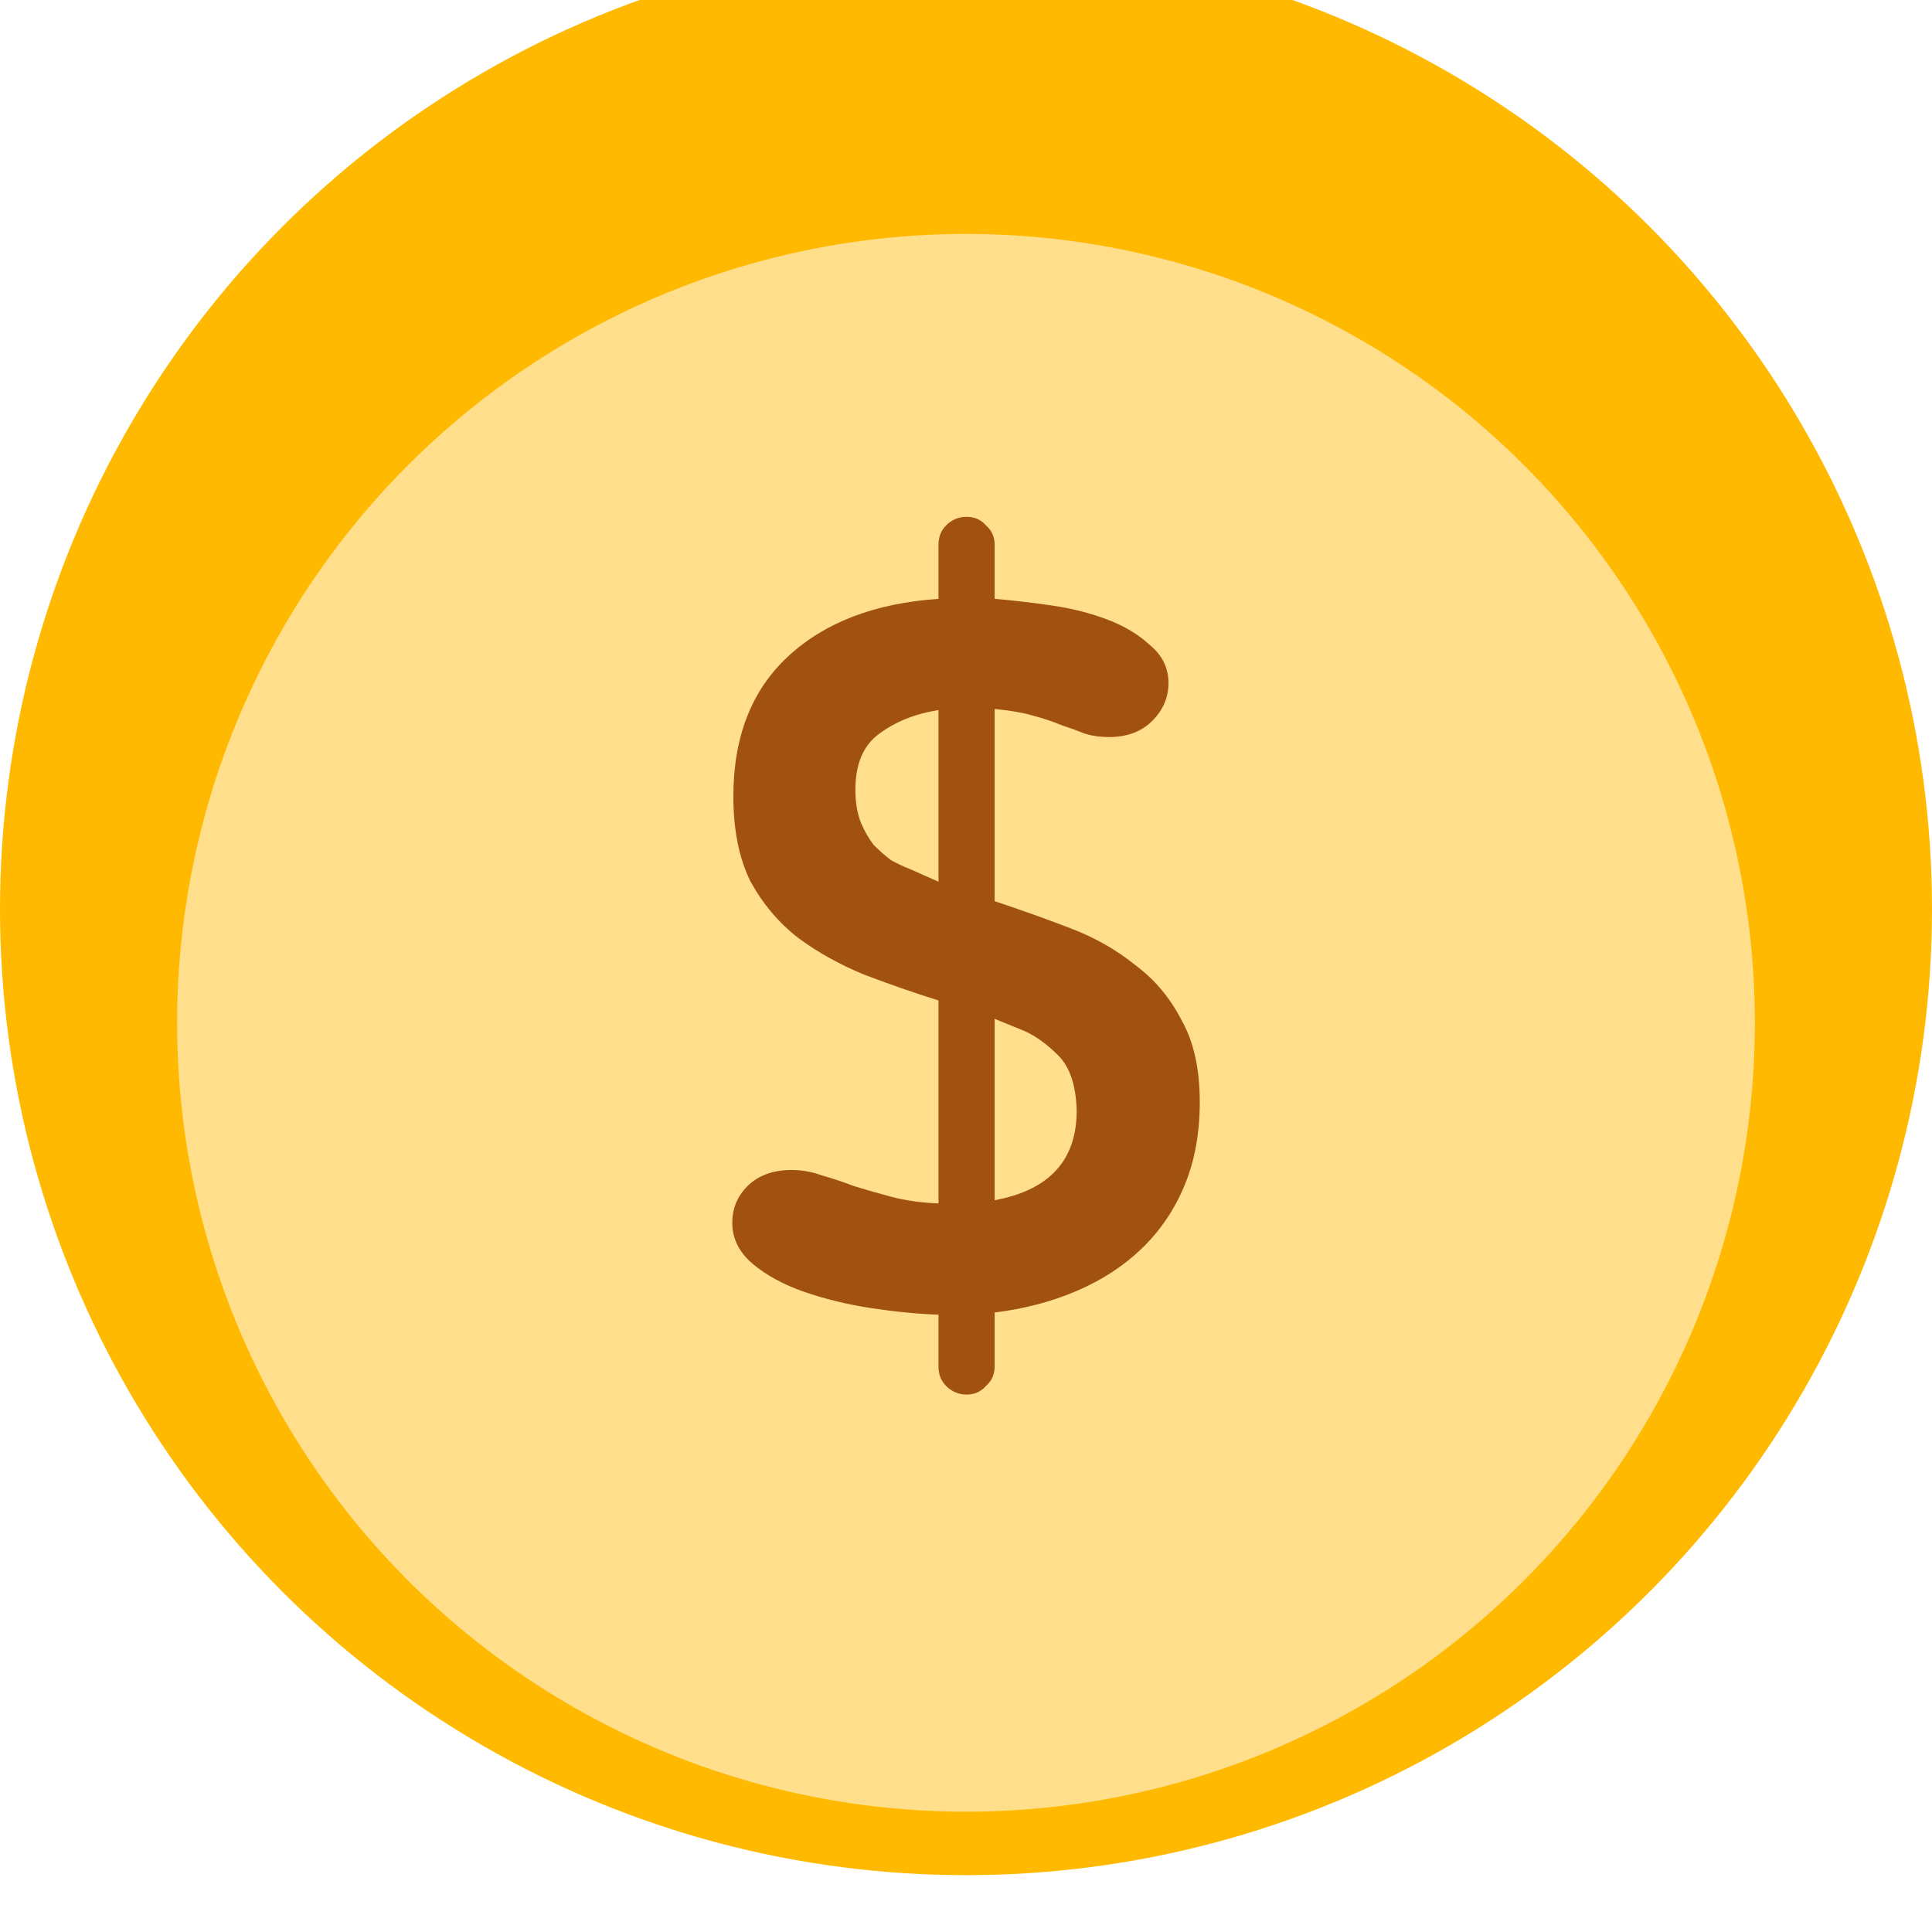 <?xml version="1.0" encoding="UTF-8"?> <svg xmlns="http://www.w3.org/2000/svg" width="34" height="34" viewBox="0 0 34 34" fill="none"> <g filter="url(#filter0_ii_362_4713)"> <circle cx="17" cy="17" r="17" fill="#FFB900"></circle> </g> <g filter="url(#filter1_i_362_4713)"> <circle cx="17" cy="17" r="13.883" fill="#FFDF8C"></circle> </g> <path d="M16.516 23.136C16.149 23.123 15.756 23.085 15.338 23.022C14.92 22.958 14.528 22.863 14.16 22.737C13.793 22.61 13.489 22.445 13.248 22.243C13.008 22.04 12.887 21.799 12.887 21.521C12.887 21.267 12.976 21.052 13.153 20.875C13.343 20.685 13.603 20.59 13.932 20.59C14.11 20.59 14.287 20.621 14.464 20.685C14.642 20.735 14.832 20.799 15.034 20.875C15.237 20.938 15.459 21.001 15.699 21.065C15.94 21.128 16.212 21.166 16.516 21.179V17.607C16.073 17.467 15.636 17.315 15.205 17.151C14.775 16.973 14.388 16.758 14.046 16.505C13.704 16.239 13.426 15.909 13.21 15.517C13.008 15.111 12.906 14.611 12.906 14.016C12.906 12.964 13.229 12.141 13.875 11.546C14.521 10.95 15.402 10.615 16.516 10.539V9.589C16.516 9.449 16.561 9.335 16.649 9.247C16.751 9.145 16.871 9.095 17.01 9.095C17.15 9.095 17.264 9.145 17.352 9.247C17.454 9.335 17.504 9.449 17.504 9.589V10.539C17.808 10.564 18.138 10.602 18.492 10.653C18.847 10.703 19.176 10.786 19.48 10.9C19.784 11.014 20.038 11.166 20.24 11.356C20.456 11.533 20.563 11.755 20.563 12.021C20.563 12.274 20.468 12.496 20.278 12.686C20.088 12.876 19.835 12.971 19.518 12.971C19.366 12.971 19.227 12.952 19.1 12.914C18.974 12.863 18.834 12.812 18.682 12.762C18.53 12.698 18.359 12.641 18.169 12.591C17.992 12.54 17.77 12.502 17.504 12.477V15.859C17.96 16.011 18.404 16.169 18.834 16.334C19.265 16.498 19.645 16.714 19.974 16.98C20.316 17.233 20.589 17.556 20.791 17.949C21.007 18.329 21.114 18.81 21.114 19.393C21.114 19.937 21.026 20.425 20.848 20.856C20.671 21.286 20.418 21.66 20.088 21.977C19.772 22.281 19.392 22.528 18.948 22.718C18.505 22.908 18.024 23.034 17.504 23.098V24.048C17.504 24.187 17.454 24.301 17.352 24.39C17.264 24.491 17.15 24.542 17.01 24.542C16.871 24.542 16.751 24.491 16.649 24.39C16.561 24.301 16.516 24.187 16.516 24.048V23.136ZM18.948 19.545C18.936 19.101 18.828 18.778 18.625 18.576C18.423 18.373 18.22 18.227 18.017 18.139L17.504 17.93V21.122C18.467 20.944 18.948 20.419 18.948 19.545ZM16.516 15.517V12.496C16.111 12.559 15.763 12.698 15.471 12.914C15.193 13.116 15.053 13.446 15.053 13.902C15.053 14.117 15.085 14.307 15.148 14.472C15.212 14.624 15.288 14.757 15.376 14.871C15.478 14.972 15.579 15.061 15.68 15.137C15.794 15.2 15.902 15.251 16.003 15.289L16.516 15.517Z" fill="#A15110"></path> <defs> <filter id="filter0_ii_362_4713" x="0" y="-2" width="34" height="37" filterUnits="userSpaceOnUse" color-interpolation-filters="sRGB"> <feFlood flood-opacity="0" result="BackgroundImageFix"></feFlood> <feBlend mode="normal" in="SourceGraphic" in2="BackgroundImageFix" result="shape"></feBlend> <feColorMatrix in="SourceAlpha" type="matrix" values="0 0 0 0 0 0 0 0 0 0 0 0 0 0 0 0 0 0 127 0" result="hardAlpha"></feColorMatrix> <feOffset dy="-2"></feOffset> <feGaussianBlur stdDeviation="2"></feGaussianBlur> <feComposite in2="hardAlpha" operator="arithmetic" k2="-1" k3="1"></feComposite> <feColorMatrix type="matrix" values="0 0 0 0 0.643 0 0 0 0 0.325 0 0 0 0 0.063 0 0 0 1 0"></feColorMatrix> <feBlend mode="normal" in2="shape" result="effect1_innerShadow_362_4713"></feBlend> <feColorMatrix in="SourceAlpha" type="matrix" values="0 0 0 0 0 0 0 0 0 0 0 0 0 0 0 0 0 0 127 0" result="hardAlpha"></feColorMatrix> <feOffset dy="1"></feOffset> <feGaussianBlur stdDeviation="0.5"></feGaussianBlur> <feComposite in2="hardAlpha" operator="arithmetic" k2="-1" k3="1"></feComposite> <feColorMatrix type="matrix" values="0 0 0 0 1 0 0 0 0 1 0 0 0 0 1 0 0 0 0.8 0"></feColorMatrix> <feBlend mode="normal" in2="effect1_innerShadow_362_4713" result="effect2_innerShadow_362_4713"></feBlend> </filter> <filter id="filter1_i_362_4713" x="3.117" y="3.117" width="27.766" height="28.766" filterUnits="userSpaceOnUse" color-interpolation-filters="sRGB"> <feFlood flood-opacity="0" result="BackgroundImageFix"></feFlood> <feBlend mode="normal" in="SourceGraphic" in2="BackgroundImageFix" result="shape"></feBlend> <feColorMatrix in="SourceAlpha" type="matrix" values="0 0 0 0 0 0 0 0 0 0 0 0 0 0 0 0 0 0 127 0" result="hardAlpha"></feColorMatrix> <feOffset dy="1"></feOffset> <feGaussianBlur stdDeviation="0.5"></feGaussianBlur> <feComposite in2="hardAlpha" operator="arithmetic" k2="-1" k3="1"></feComposite> <feColorMatrix type="matrix" values="0 0 0 0 1 0 0 0 0 1 0 0 0 0 1 0 0 0 0.1 0"></feColorMatrix> <feBlend mode="normal" in2="shape" result="effect1_innerShadow_362_4713"></feBlend> </filter> </defs> </svg> 